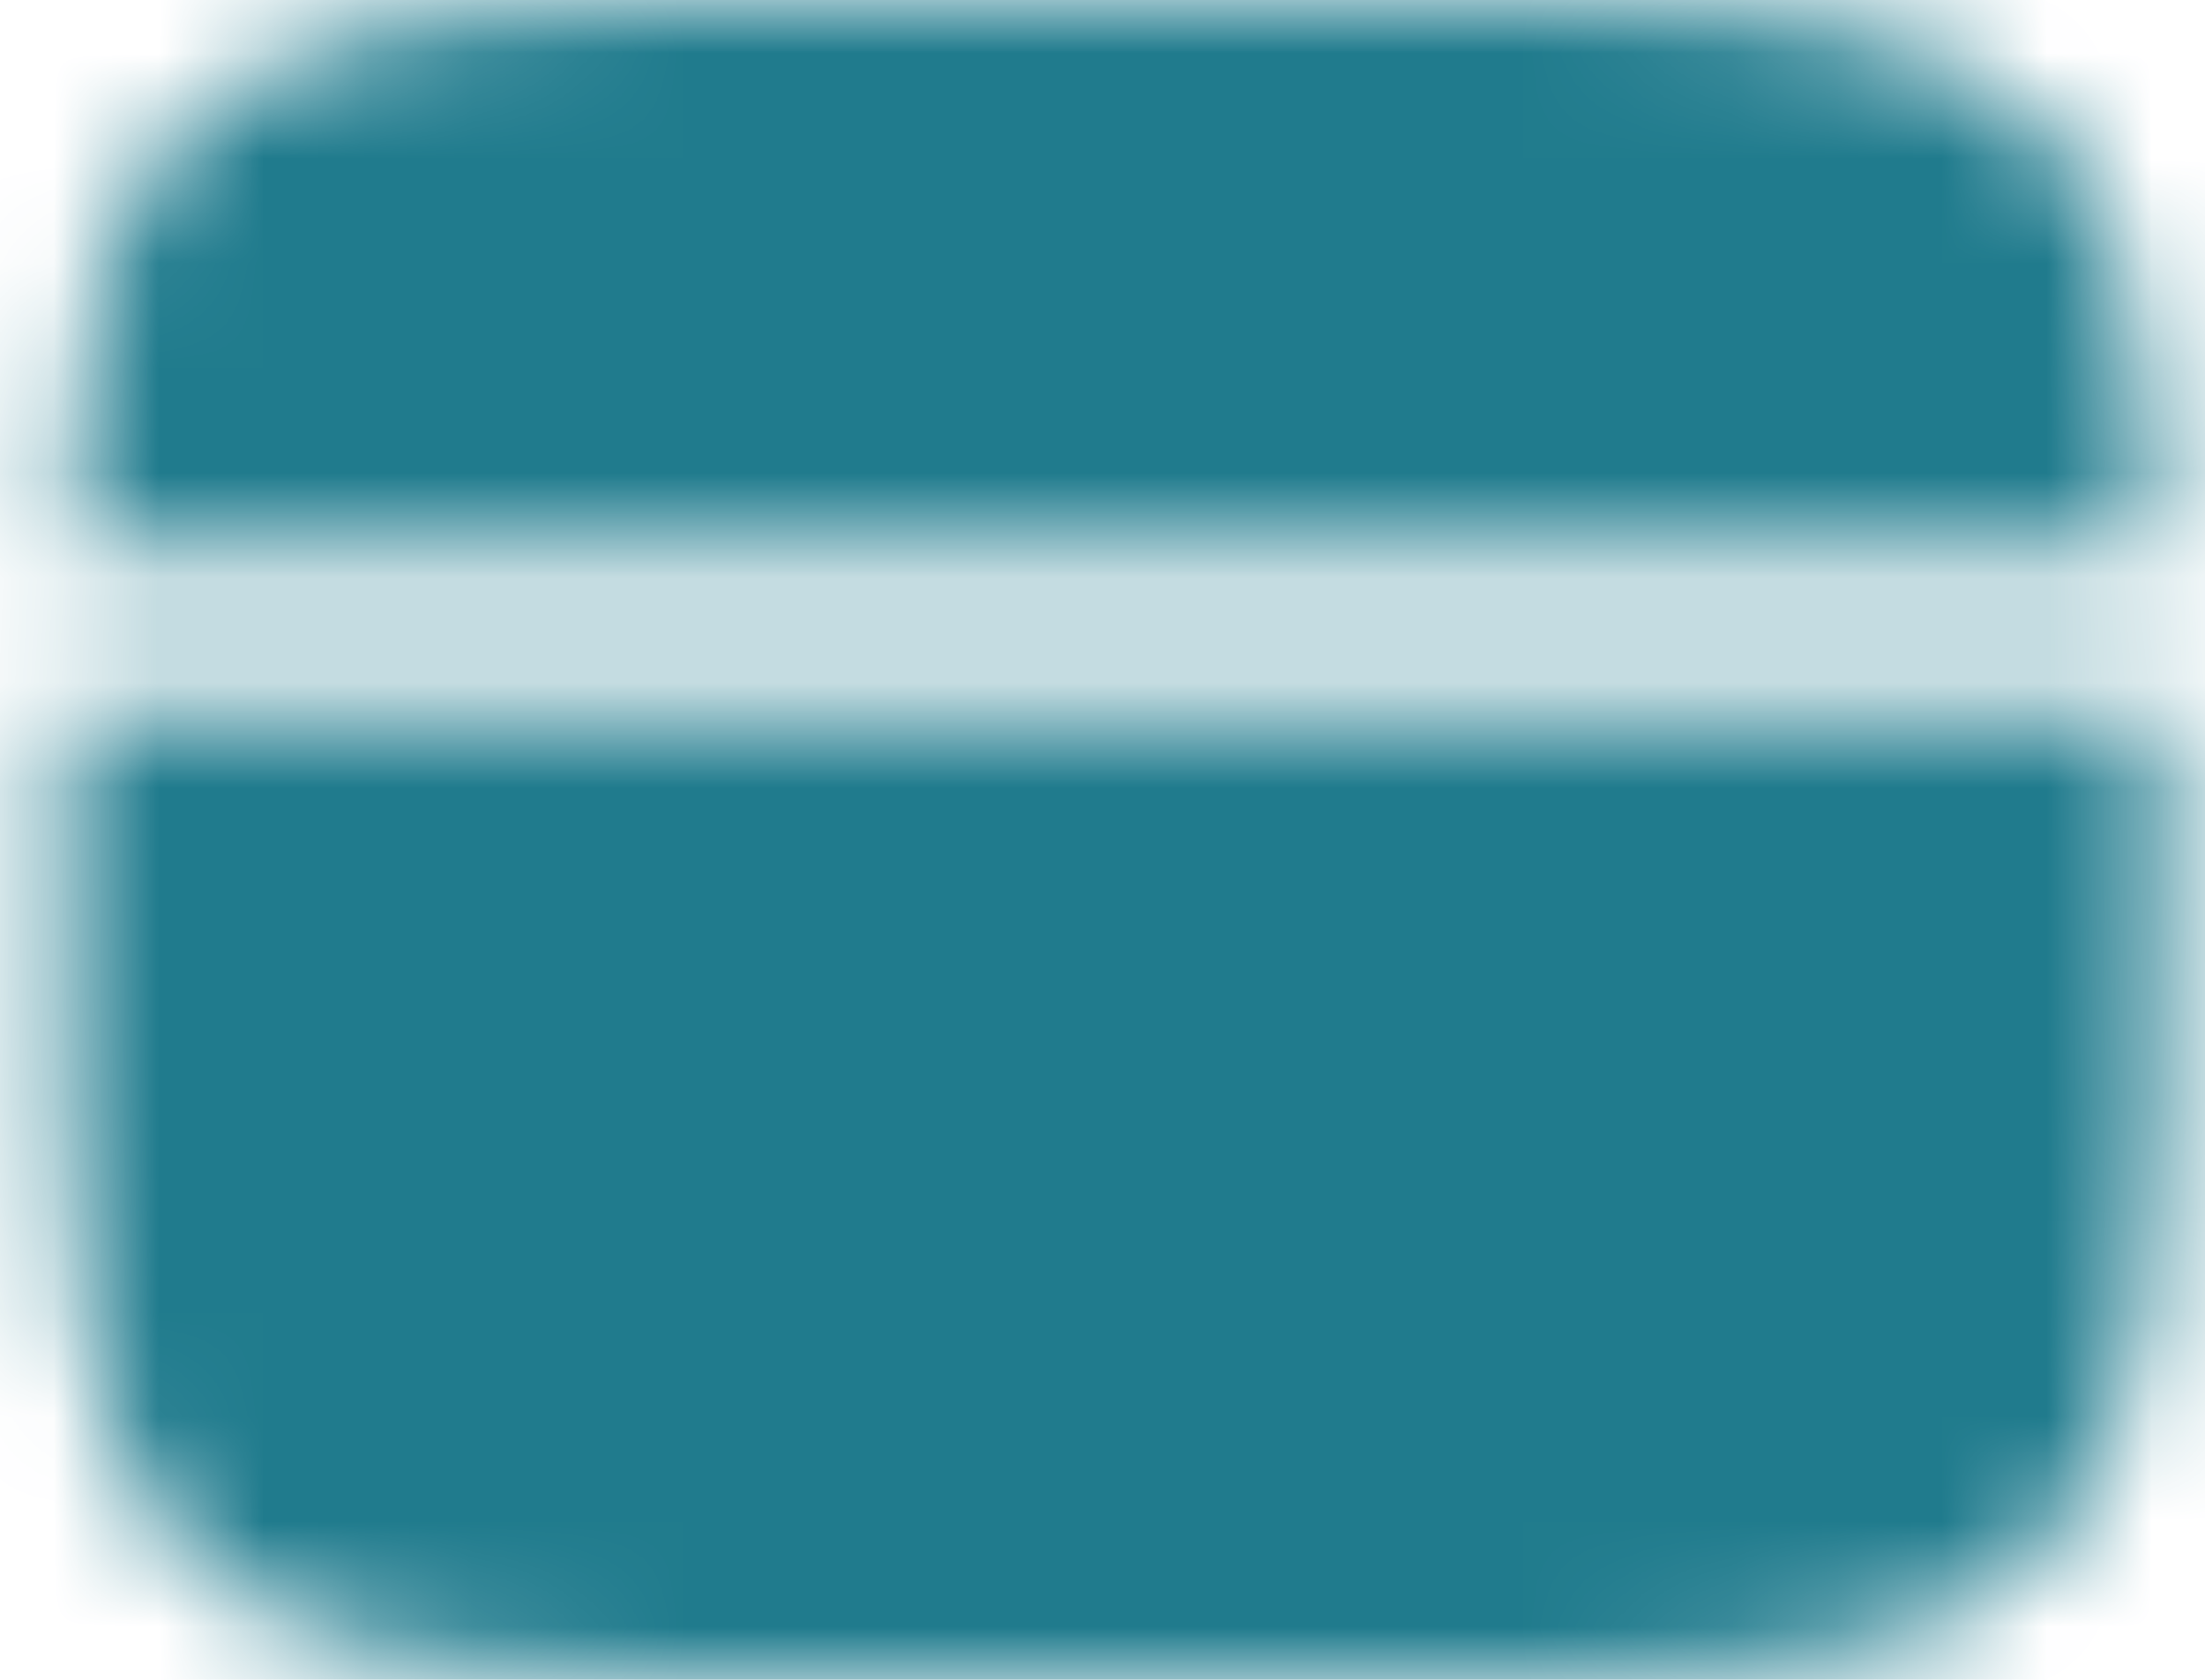 <svg width="21" height="16" viewBox="0 0 21 16" fill="none" xmlns="http://www.w3.org/2000/svg">
<mask id="mask0_3829_1208" style="mask-type:luminance" maskUnits="userSpaceOnUse" x="0" y="0" width="21" height="16">
<path d="M12.6 0H8.6C4.829 0 2.943 -1.19209e-07 1.772 1.172C0.928 2.015 0.692 3.229 0.626 5.25H20.574C20.508 3.229 20.272 2.015 19.428 1.172C18.257 -1.19209e-07 16.371 0 12.6 0ZM8.6 16H12.6C16.371 16 18.257 16 19.428 14.828C20.6 13.657 20.6 11.771 20.6 8C20.6 7.558 20.6 7.142 20.598 6.75H0.602C0.6 7.142 0.6 7.558 0.6 8C0.6 11.771 0.6 13.657 1.772 14.828C2.943 16 4.829 16 8.6 16Z" fill="white"/>
<path fill-rule="evenodd" clip-rule="evenodd" d="M3.85 12C3.85 11.801 3.929 11.61 4.07 11.47C4.21 11.329 4.401 11.25 4.6 11.25H8.6C8.799 11.25 8.99 11.329 9.13 11.47C9.271 11.61 9.35 11.801 9.35 12C9.35 12.199 9.271 12.39 9.13 12.53C8.99 12.671 8.799 12.75 8.6 12.75H4.6C4.401 12.75 4.21 12.671 4.07 12.53C3.929 12.39 3.85 12.199 3.85 12ZM10.35 12C10.35 11.801 10.429 11.61 10.57 11.47C10.71 11.329 10.901 11.25 11.1 11.25H12.6C12.799 11.25 12.99 11.329 13.13 11.47C13.271 11.61 13.35 11.801 13.35 12C13.35 12.199 13.271 12.39 13.13 12.53C12.99 12.671 12.799 12.75 12.6 12.75H11.1C10.901 12.75 10.71 12.671 10.57 12.53C10.429 12.39 10.35 12.199 10.35 12Z" fill="black"/>
</mask>
<g mask="url(#mask0_3829_1208)">
<path d="M-1.4 -4H22.6V20H-1.4V-4Z" fill="#207B8D"/>
</g>
</svg>
